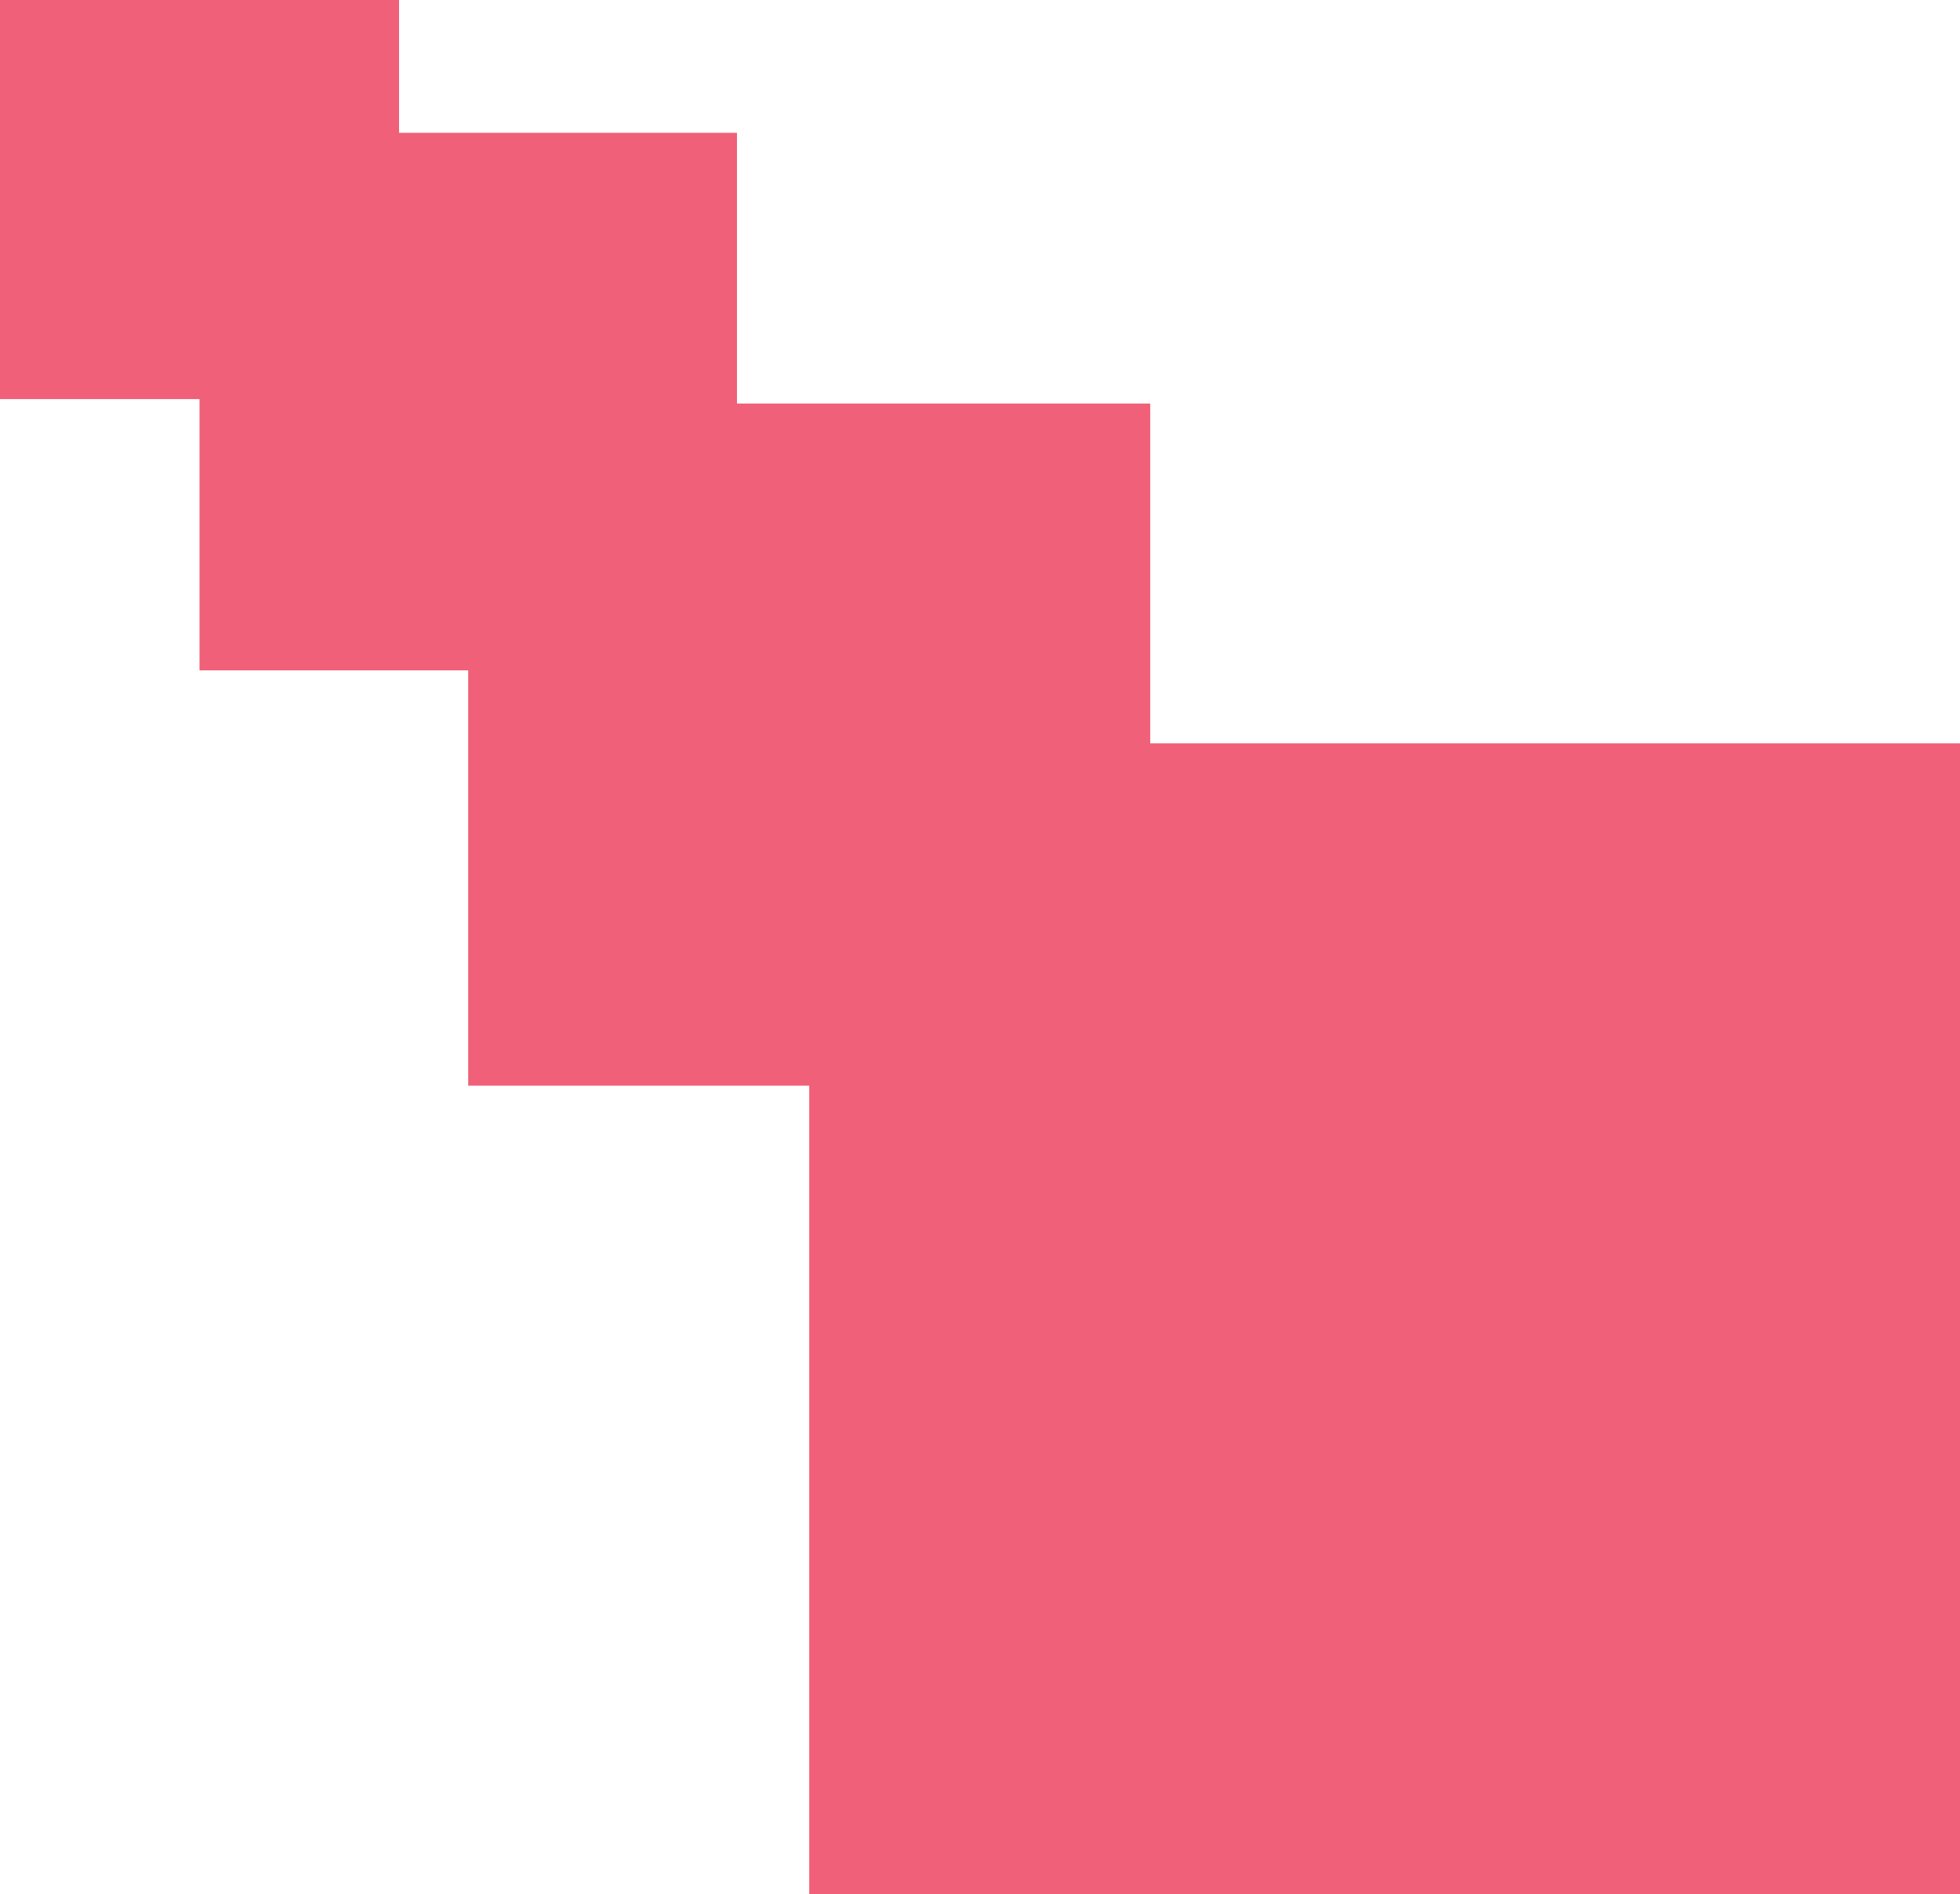 <?xml version="1.0" encoding="UTF-8"?>
<svg width="448px" height="433px" viewBox="0 0 448 433" version="1.1" xmlns="http://www.w3.org/2000/svg" xmlns:xlink="http://www.w3.org/1999/xlink">
    <title>imagen 2@1x</title>
    <g id="Landing-V1---Wireframe" stroke="none" stroke-width="1" fill="none" fill-rule="evenodd">
        <g id="-Index" transform="translate(-769, -222)" fill-rule="nonzero">
            <g id="imagen-2" transform="translate(769, 222)">
                <g id="Grupo_3945" transform="translate(224, 216.5) rotate(180) translate(-224, -216.5) translate(0, 0)">
                    <polygon id="Trazado_11395-Copy" fill="#FFC9C9" points="185.097 184.85 340.97 184.85 340.97 340.747 185.097 340.747"></polygon>
                    <rect id="Rectángulo_8424" fill="#FFC9C9" x="356.791" y="341.776" width="91.209" height="91.224"></rect>
                    <rect id="Rectángulo_8424-Copy" fill="#F06078" style="mix-blend-mode: multiply;" x="356.791" y="341.776" width="91.209" height="91.224"></rect>
                    <polygon id="Trazado_11405" fill="#F06078" points="279.545 279.764 402.397 279.764 402.397 402.636 279.545 402.636"></polygon>
                    <polygon id="Trazado_11395" fill="#F06078" style="mix-blend-mode: multiply;" points="185.097 184.85 340.97 184.85 340.97 340.747 185.097 340.747"></polygon>
                    <rect id="Rectángulo_8426" fill="#F06078" x="0" y="-2.84217094e-14" width="263.034" height="263.076"></rect>
                </g>
            </g>
        </g>
    </g>
</svg>